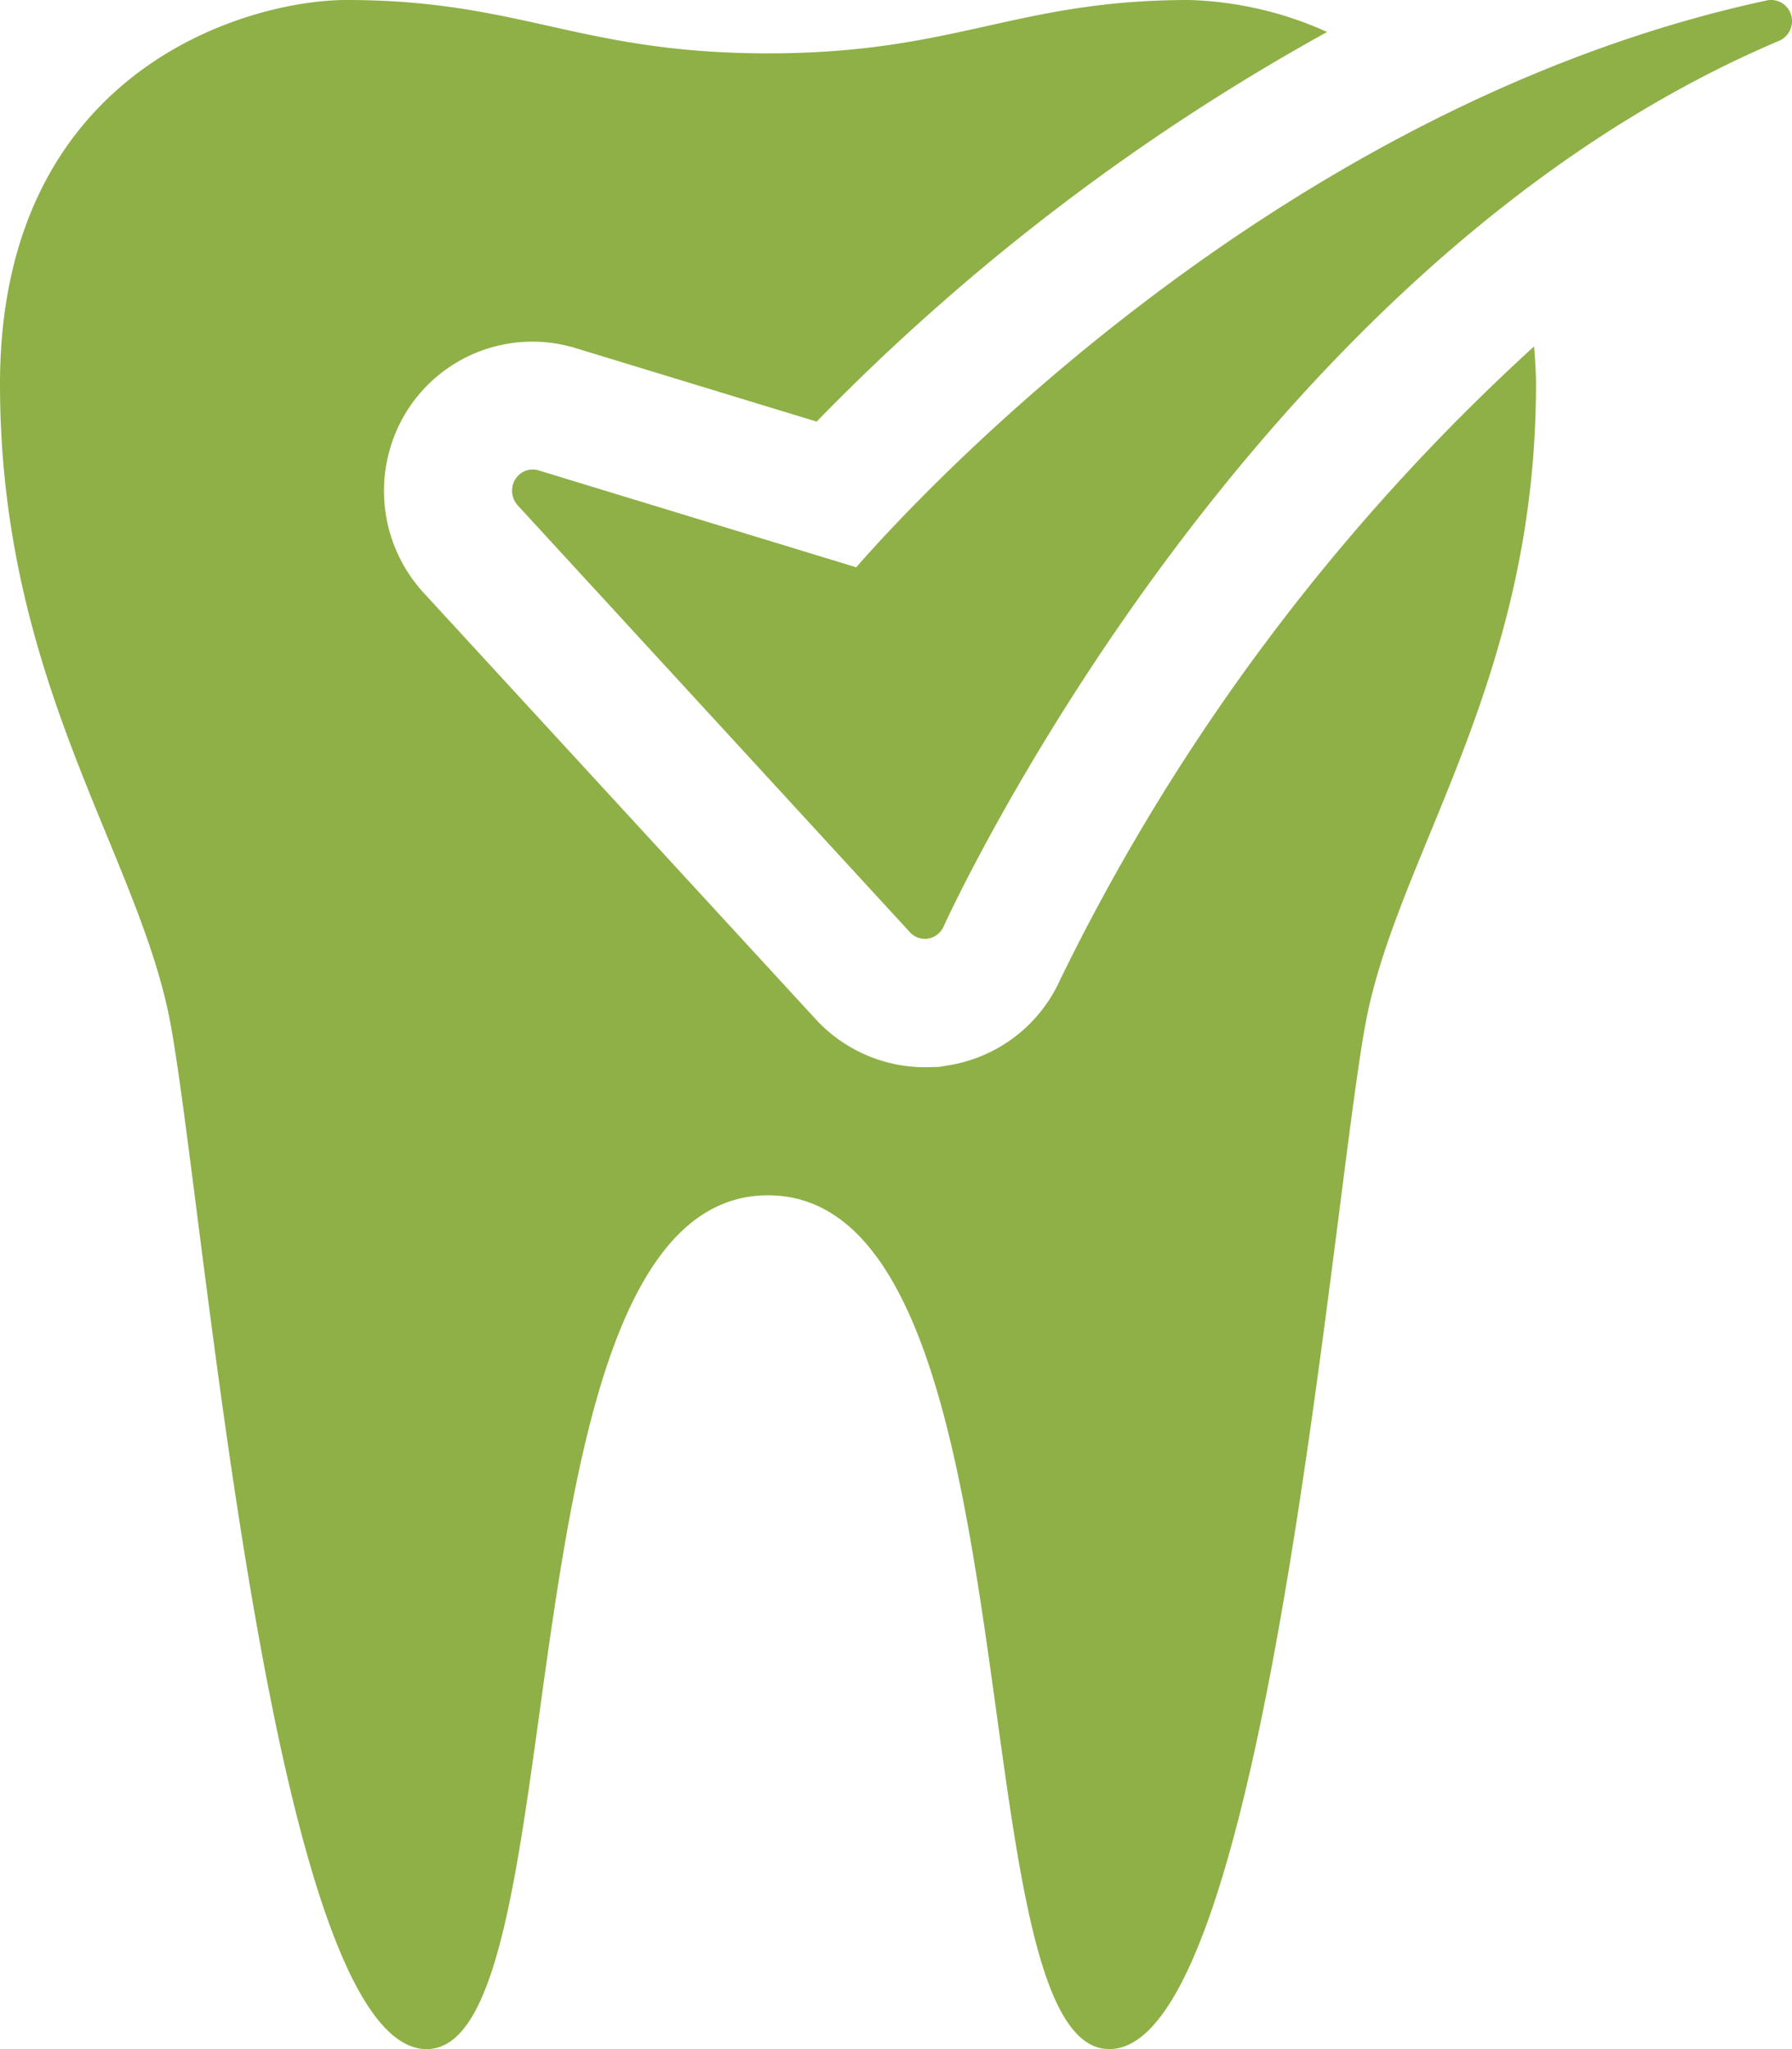 <svg xmlns="http://www.w3.org/2000/svg" width="42" height="48" viewBox="0 0 42 48"><defs><style>.a{fill:#8eb046;}</style></defs><g transform="translate(-48 -158)"><path class="a" d="M72.85,180.945a3.477,3.477,0,0,1-2.593,2.006l-.249.042-.331.007a3.484,3.484,0,0,1-2.557-1.123l-9.2-10a3.53,3.53,0,0,1-.435-4.164,3.473,3.473,0,0,1,3.995-1.562l5.66,1.725a51.347,51.347,0,0,1,11.964-9.127A8.441,8.441,0,0,0,75.875,158c-4.083,0-5.458,1.25-9.875,1.25S60.208,158,56.125,158C53.816,158,48,159.619,48,167c0,7,3.275,11.038,4,15,.813,4.438,2.375,24,6,24s1.563-20,8-20,4.375,20,8,20,5.188-19.562,6-24c.725-3.962,4-8,4-15,0-.31-.024-.6-.044-.886A49.324,49.324,0,0,0,72.85,180.945Z"/><path class="a" d="M89.524,158h-.01l-.045,0a.449.449,0,0,0-.064.011c-11.47,2.471-19.917,11.652-21.338,13.278l-7.446-2.271a.5.5,0,0,0-.137-.02.483.483,0,0,0-.413.239.512.512,0,0,0,.062.6l9.193,10a.473.473,0,0,0,.351.156.411.411,0,0,0,.078-.007.487.487,0,0,0,.361-.283c.069-.154,7.024-15.416,19.567-20.741A.5.5,0,0,0,90,158.5.491.491,0,0,0,89.524,158Z"/></g></svg>